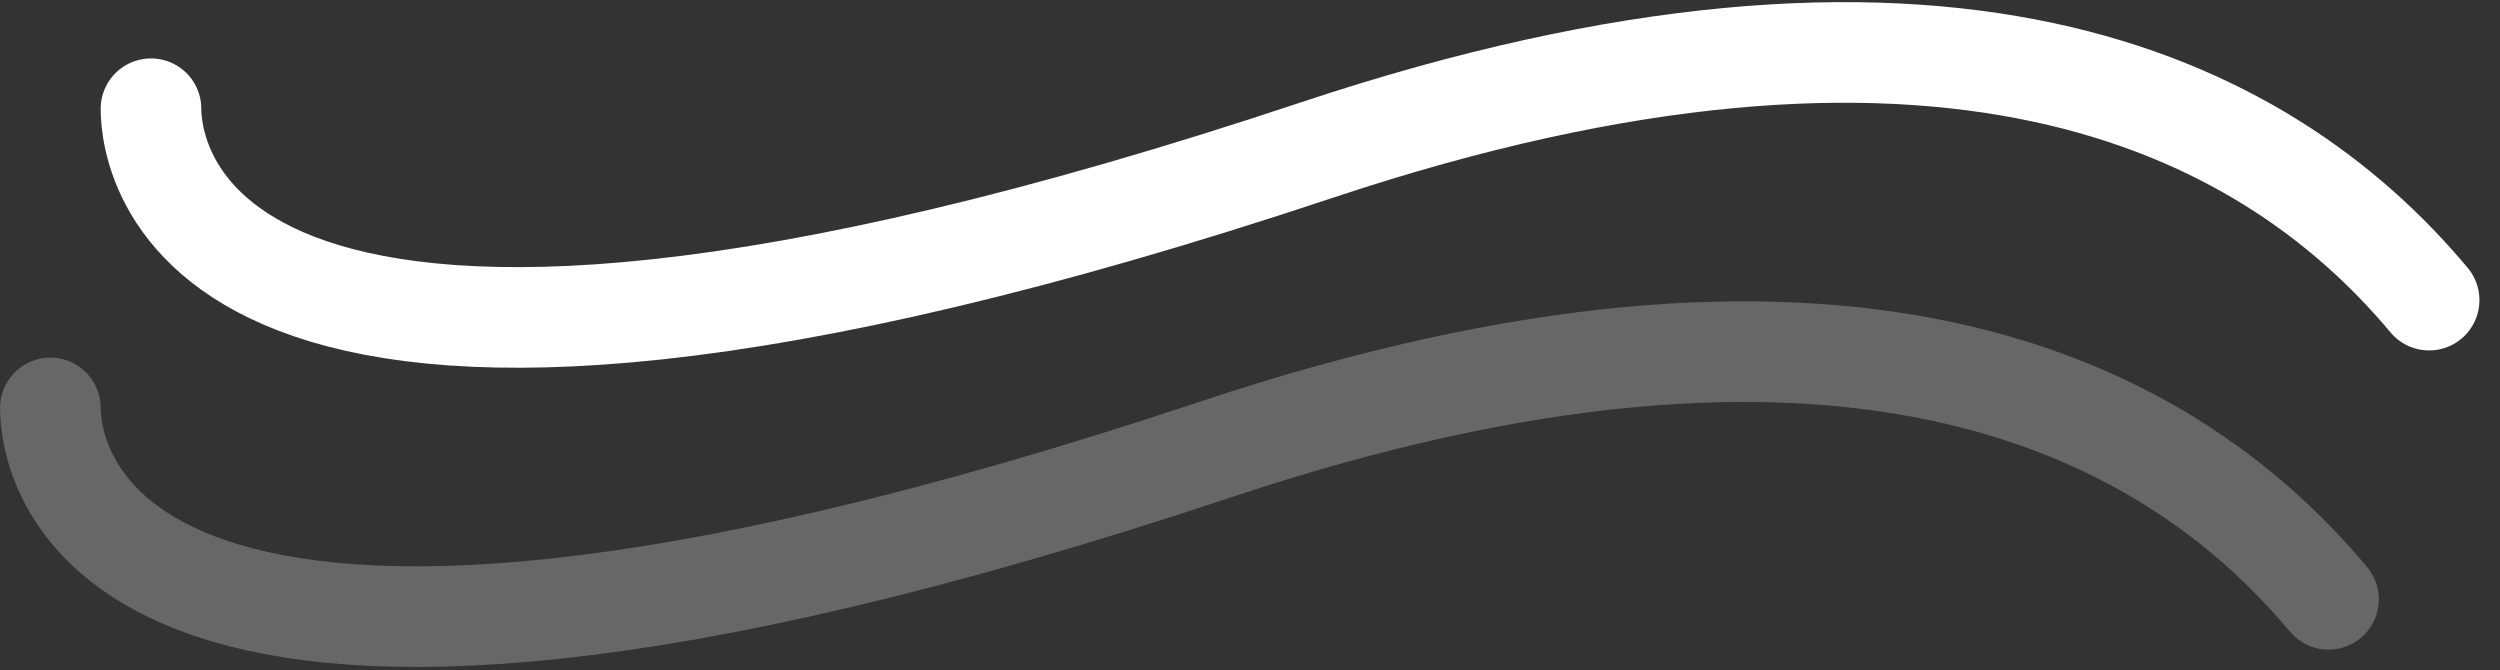 <?xml version="1.0" encoding="UTF-8"?> <svg xmlns="http://www.w3.org/2000/svg" width="99.392" height="26.644" viewBox="0 0 99.392 26.644"><rect x="0" y="0" width="99.392" height="26.644" fill="#333333" stroke="none"/><g id="symbole-gris" transform="translate(2.003 2.085)"><path id="Tracé_139" data-name="Tracé 139" d="M1,3.238c0,1.947,1.465,16.6,46.349,1.644,24.7-8.227,37.556-2.008,44.222,5.965" transform="translate(-1 10.895)" fill="none" stroke="#676767" stroke-linecap="round" stroke-width="4"></path><path id="Tracé_140" data-name="Tracé 140" d="M1,3.238c0,1.947,1.465,16.6,46.349,1.644,24.7-8.227,37.556-2.008,44.222,5.965" transform="translate(3 -1)" fill="none" stroke="#fff" stroke-linecap="round" stroke-width="4"></path></g></svg> 